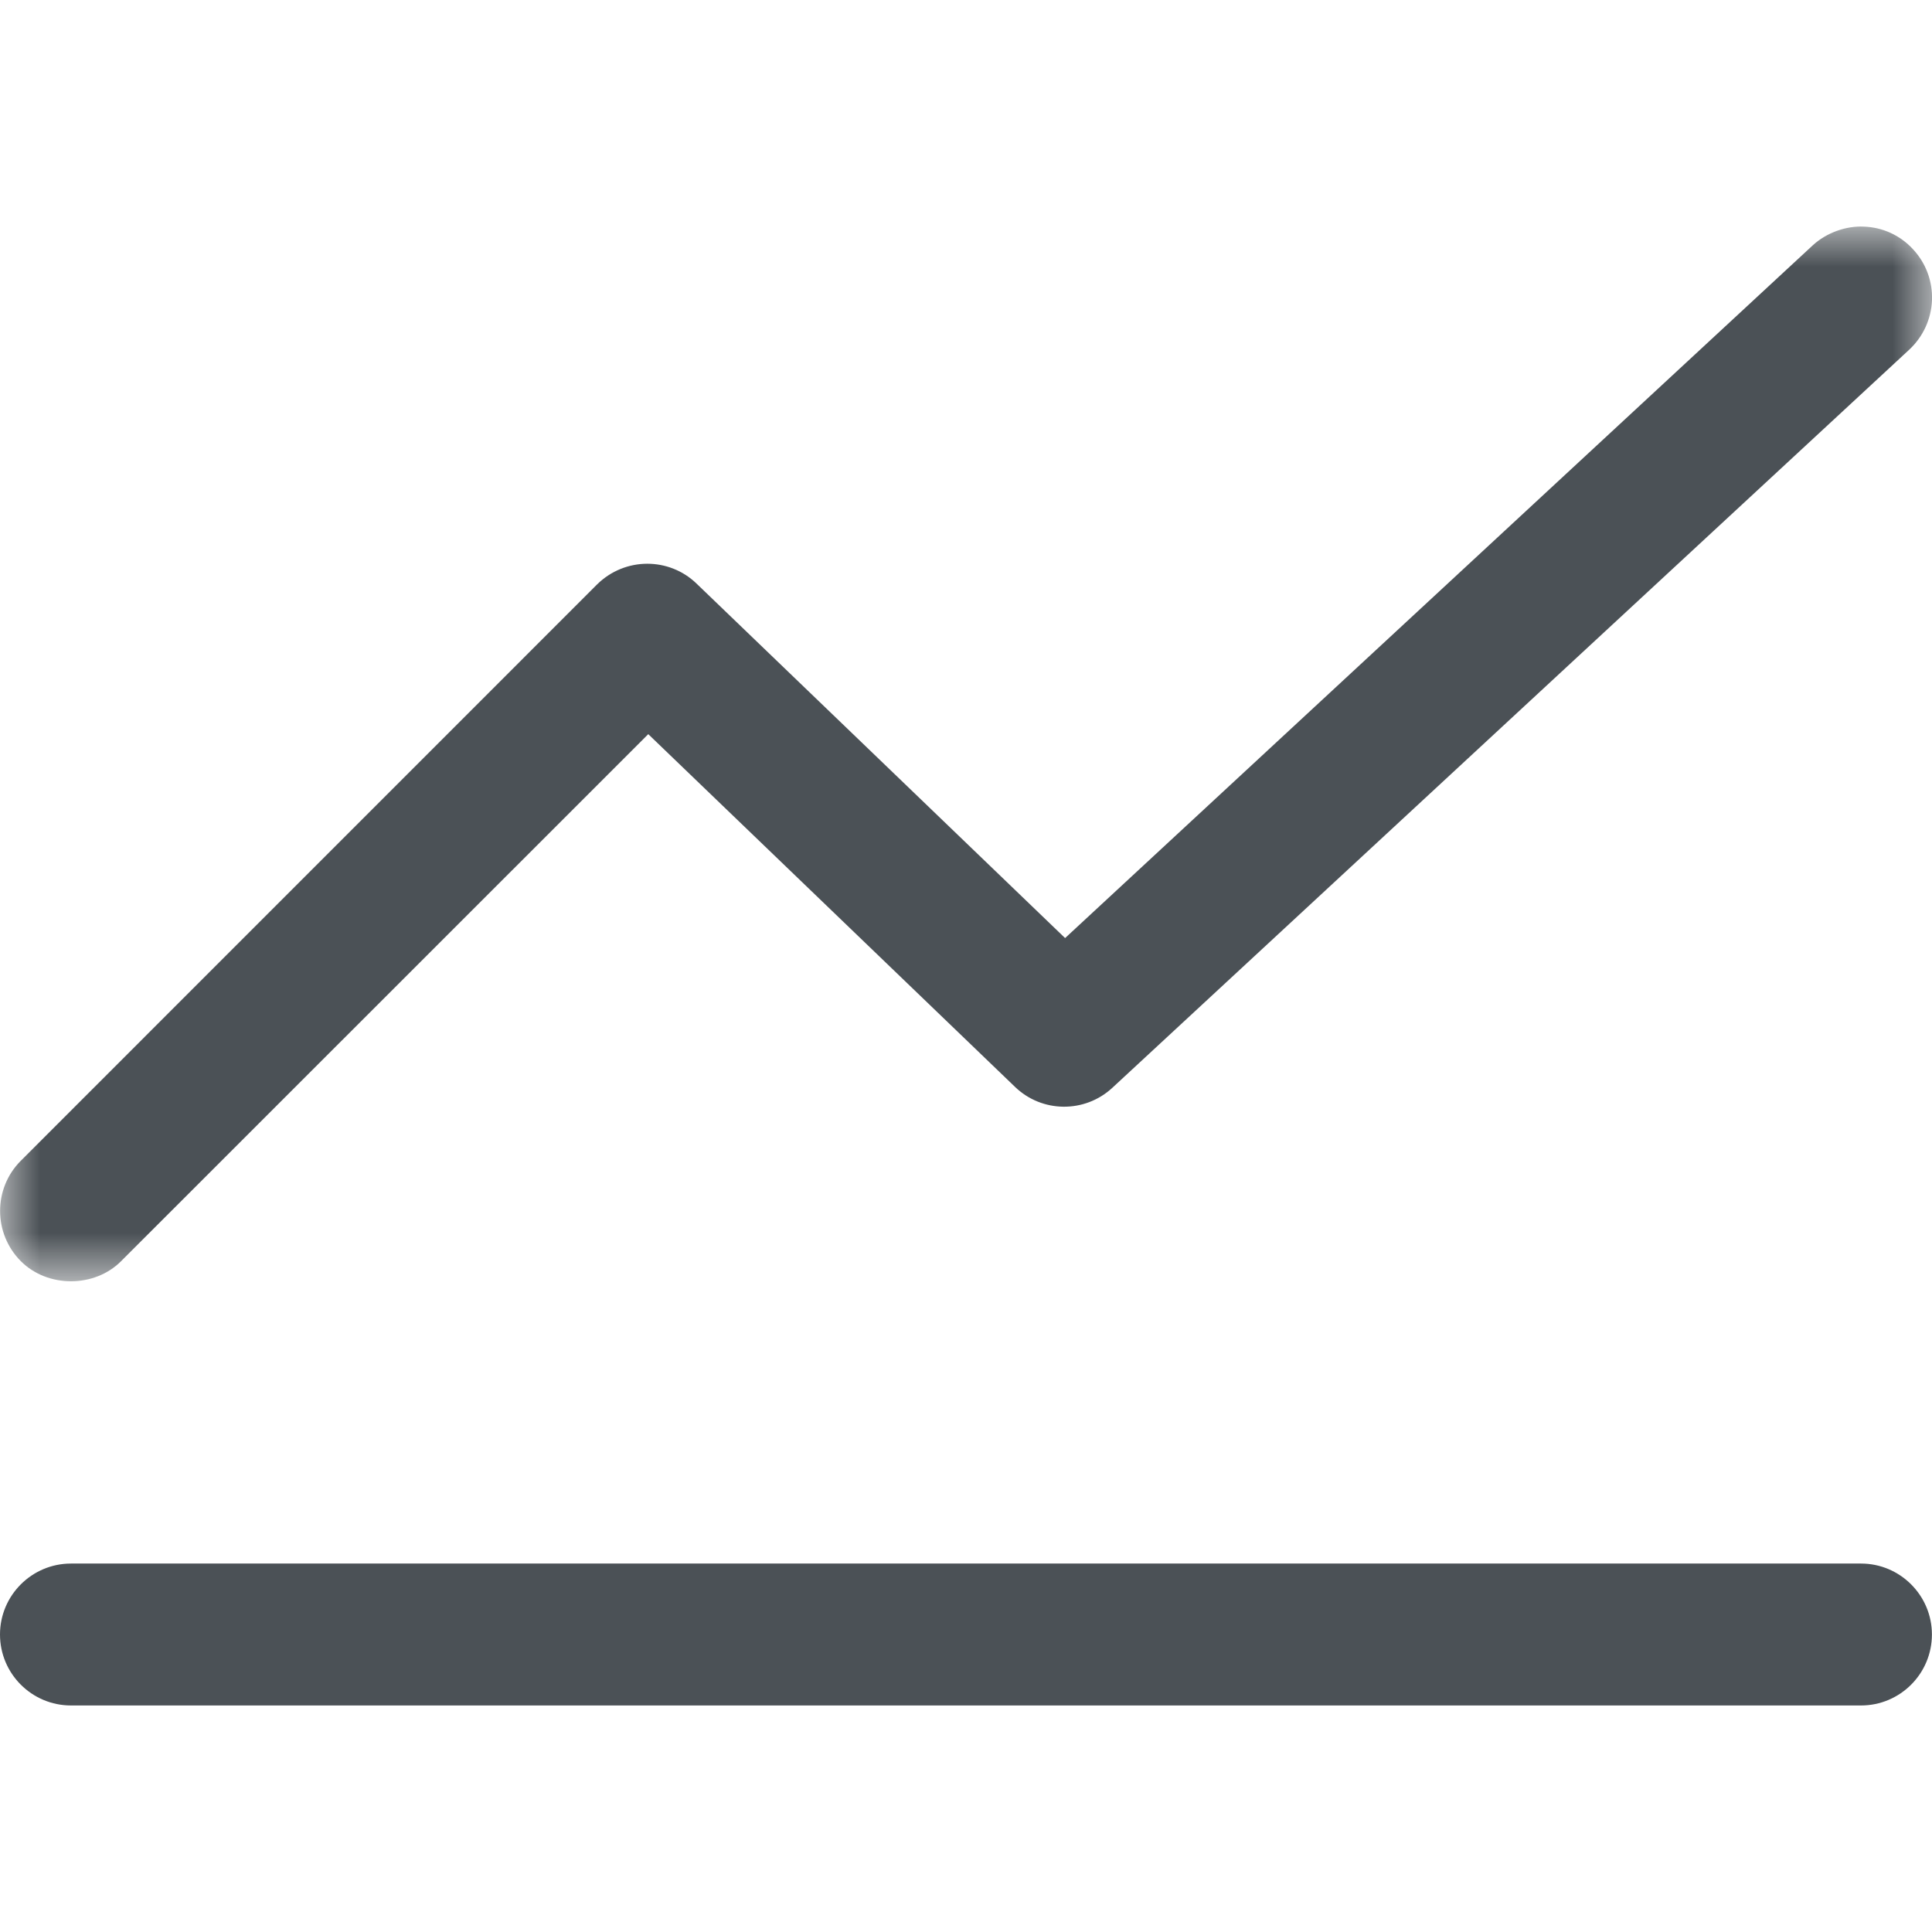 <?xml version="1.0" encoding="UTF-8"?>
<svg width="24px" height="24px" viewBox="0 0 24 24" version="1.1" xmlns="http://www.w3.org/2000/svg" xmlns:xlink="http://www.w3.org/1999/xlink">
    <title>Managed programs 24x24</title>
    <defs>
        <polygon id="path-1" points="6.62364099e-16 0 23.999 0 23.999 13.103 6.62364099e-16 13.103"></polygon>
    </defs>
    <g id="Managed-programs-24x24" stroke="none" stroke-width="1" fill="none" fill-rule="evenodd">
        <g id="Group-6" transform="translate(0, 2.814)">
            <g id="Group-3" transform="translate(0.001, 0)">
                <mask id="mask-2" fill="white">
                    <use xlink:href="#path-1"></use>
                </mask>
                <g id="Clip-2"></g>
                <path d="M1.503,12.853 L8.052,6.306 L12.606,10.686 C12.942,11.012 13.475,11.017 13.818,10.698 L23.717,1.529 C23.889,1.368 23.989,1.15 23.999,0.915 C24.007,0.68 23.924,0.455 23.763,0.282 C23.605,0.11 23.387,0.009 23.15,0.001 C22.935,-0.009 22.69,0.074 22.516,0.235 L13.23,8.839 L8.65,4.434 C8.481,4.271 8.26,4.189 8.04,4.189 C7.814,4.189 7.588,4.276 7.416,4.446 L0.257,11.606 C-0.086,11.949 -0.085,12.509 0.258,12.853 C0.59,13.186 1.173,13.185 1.503,12.853" id="Fill-1" fill="#4B5156" mask="url(#mask-2)"></path>
            </g>
            <path d="M0.882,18.372 L23.118,18.372 C23.604,18.372 23.999,17.977 23.999,17.49 C23.999,17.005 23.604,16.609 23.118,16.609 L0.882,16.609 C0.395,16.609 3.45581269e-16,17.005 3.45581269e-16,17.49 C3.45581269e-16,17.977 0.395,18.372 0.882,18.372" id="Fill-4" fill="#4B5156"></path>
        </g>
    </g>
</svg>